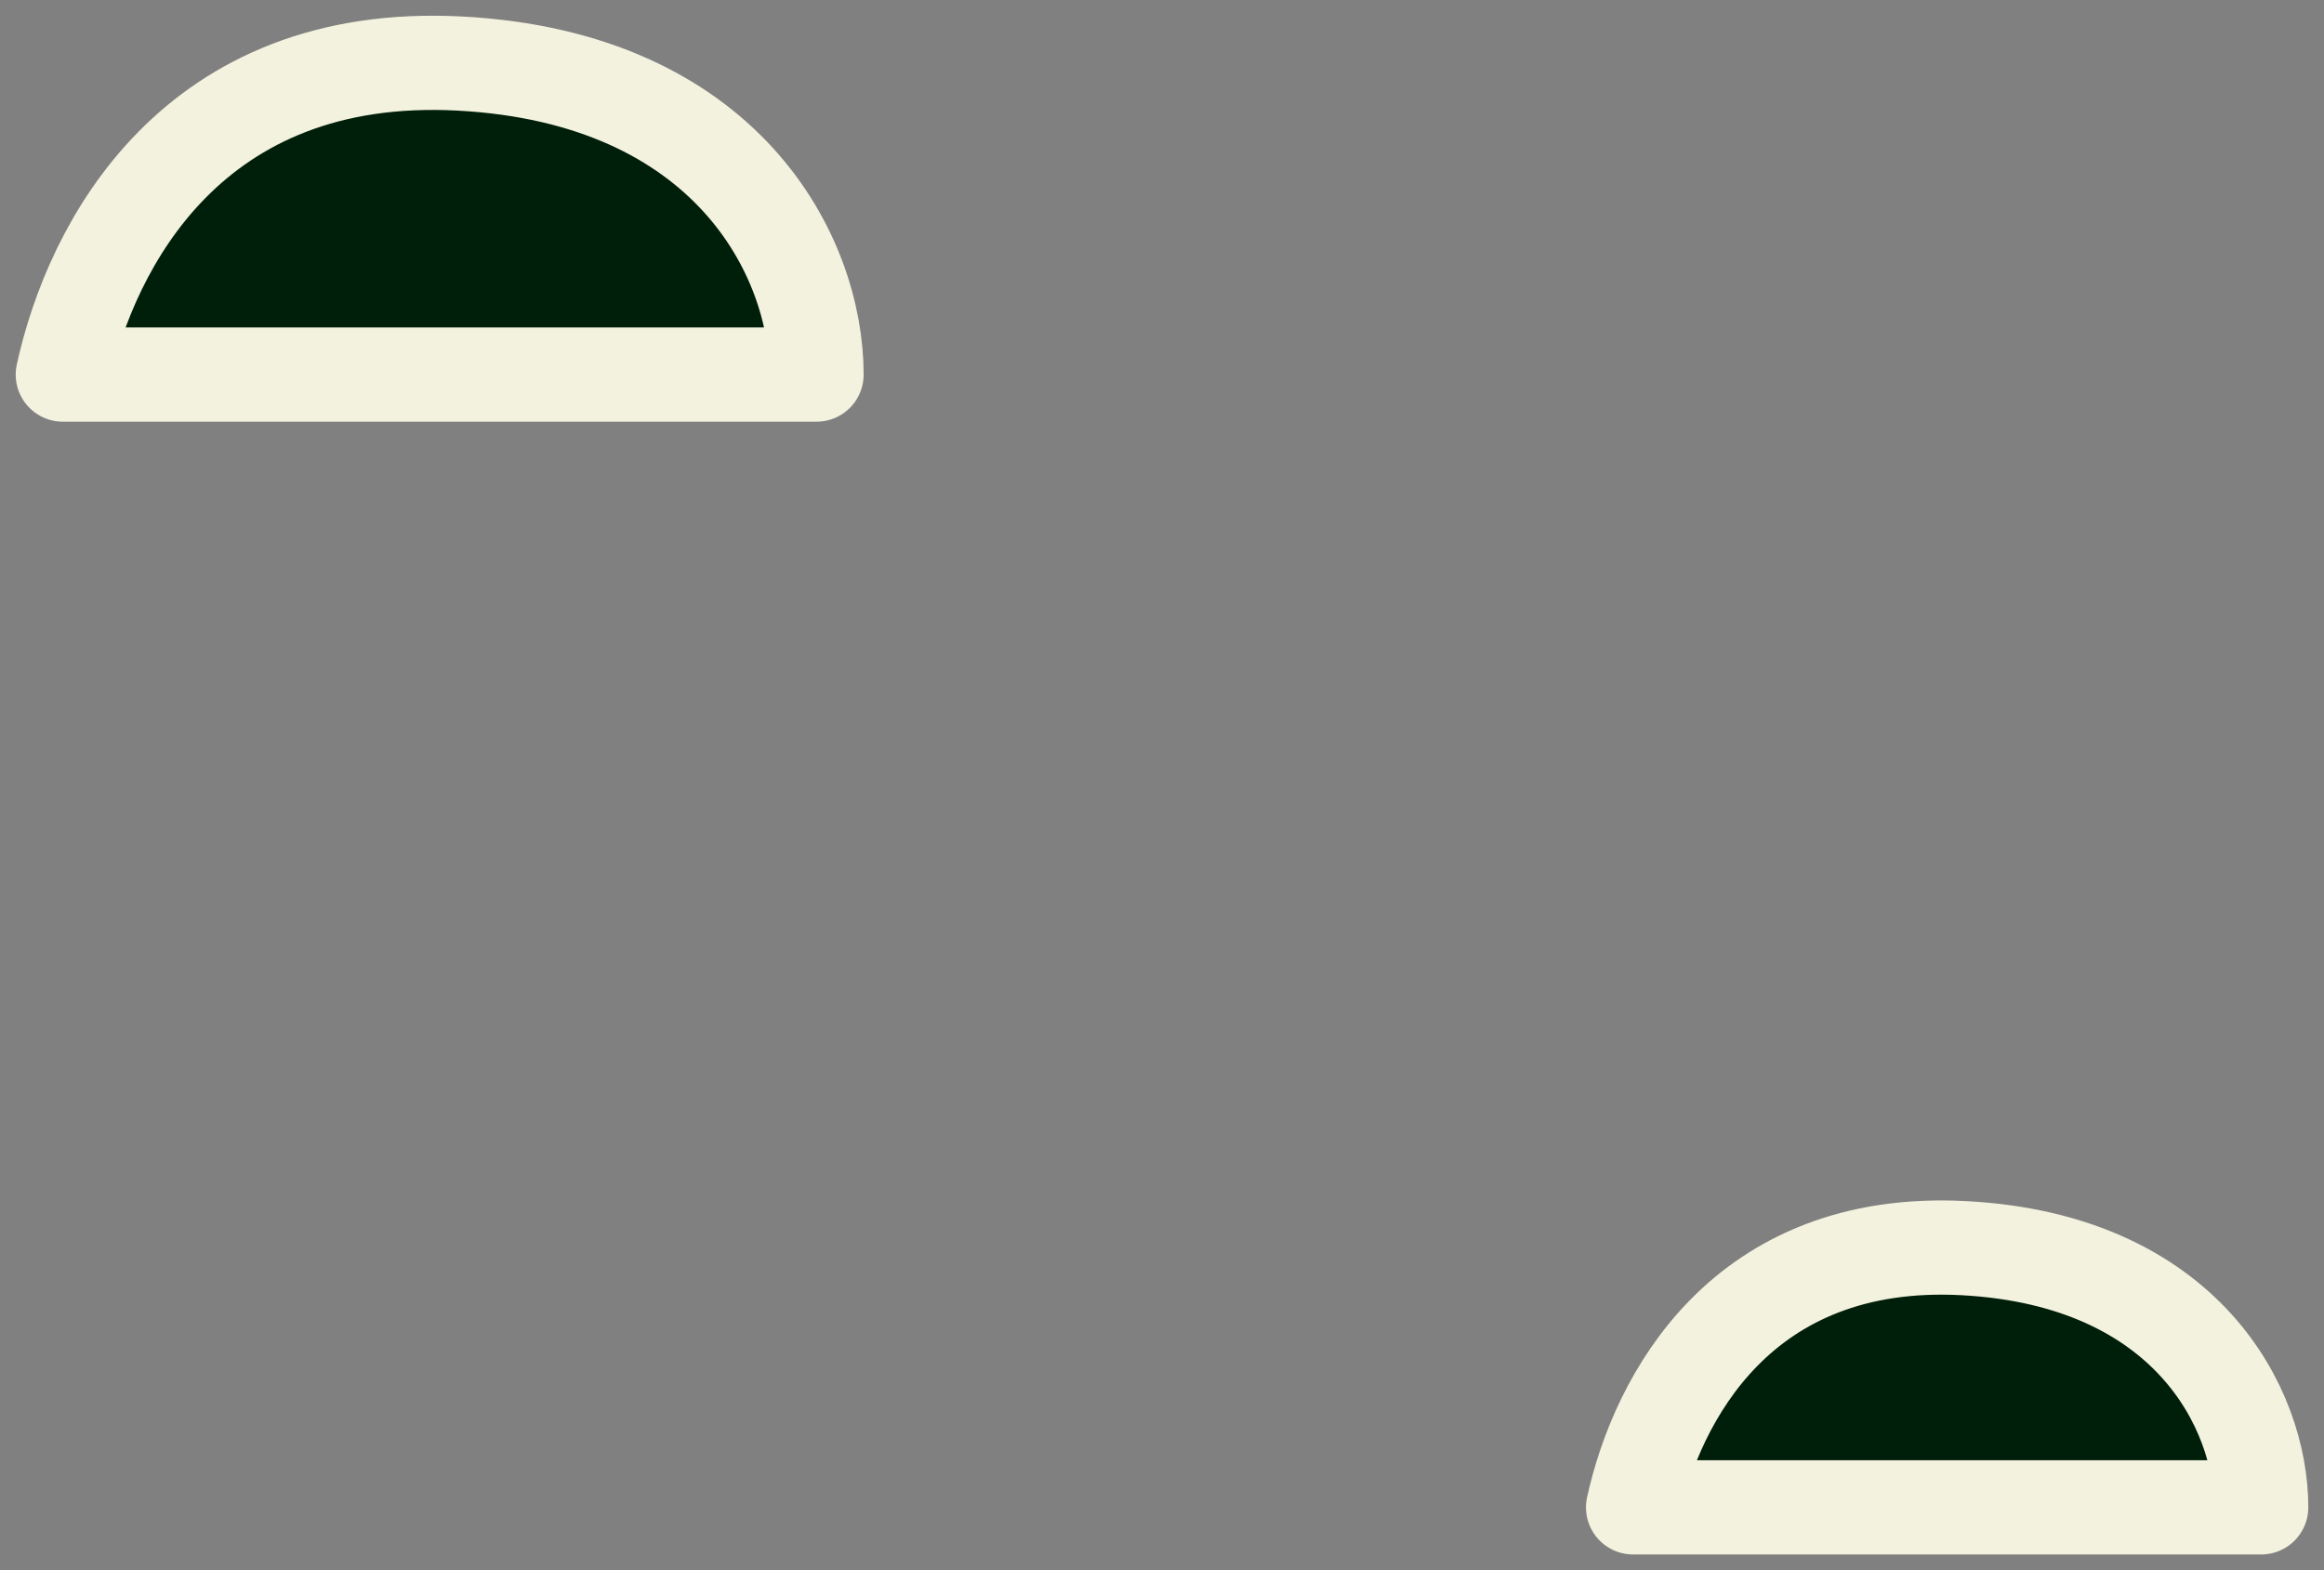 <?xml version="1.0" encoding="UTF-8"?> <svg xmlns="http://www.w3.org/2000/svg" width="37" height="25" viewBox="0 0 37 25" fill="none"><rect x="0" y="0" width="37" height="25" fill="#808080" stroke="none"/> <path d="M1 5.964H13C13 4.083 11.576 1.237 7.322 1.012C3.067 0.786 1.454 3.895 1 5.964Z" fill="#001F0A" stroke="#F3F2DE" stroke-width="1.5" stroke-linecap="round" stroke-linejoin="round"></path> <path d="M26 24H36C36 22.433 34.814 20.061 31.268 19.873C27.723 19.685 26.379 22.276 26 24Z" fill="#001F0A" stroke="#F3F2DE" stroke-width="1.5" stroke-linecap="round" stroke-linejoin="round"></path> </svg> 